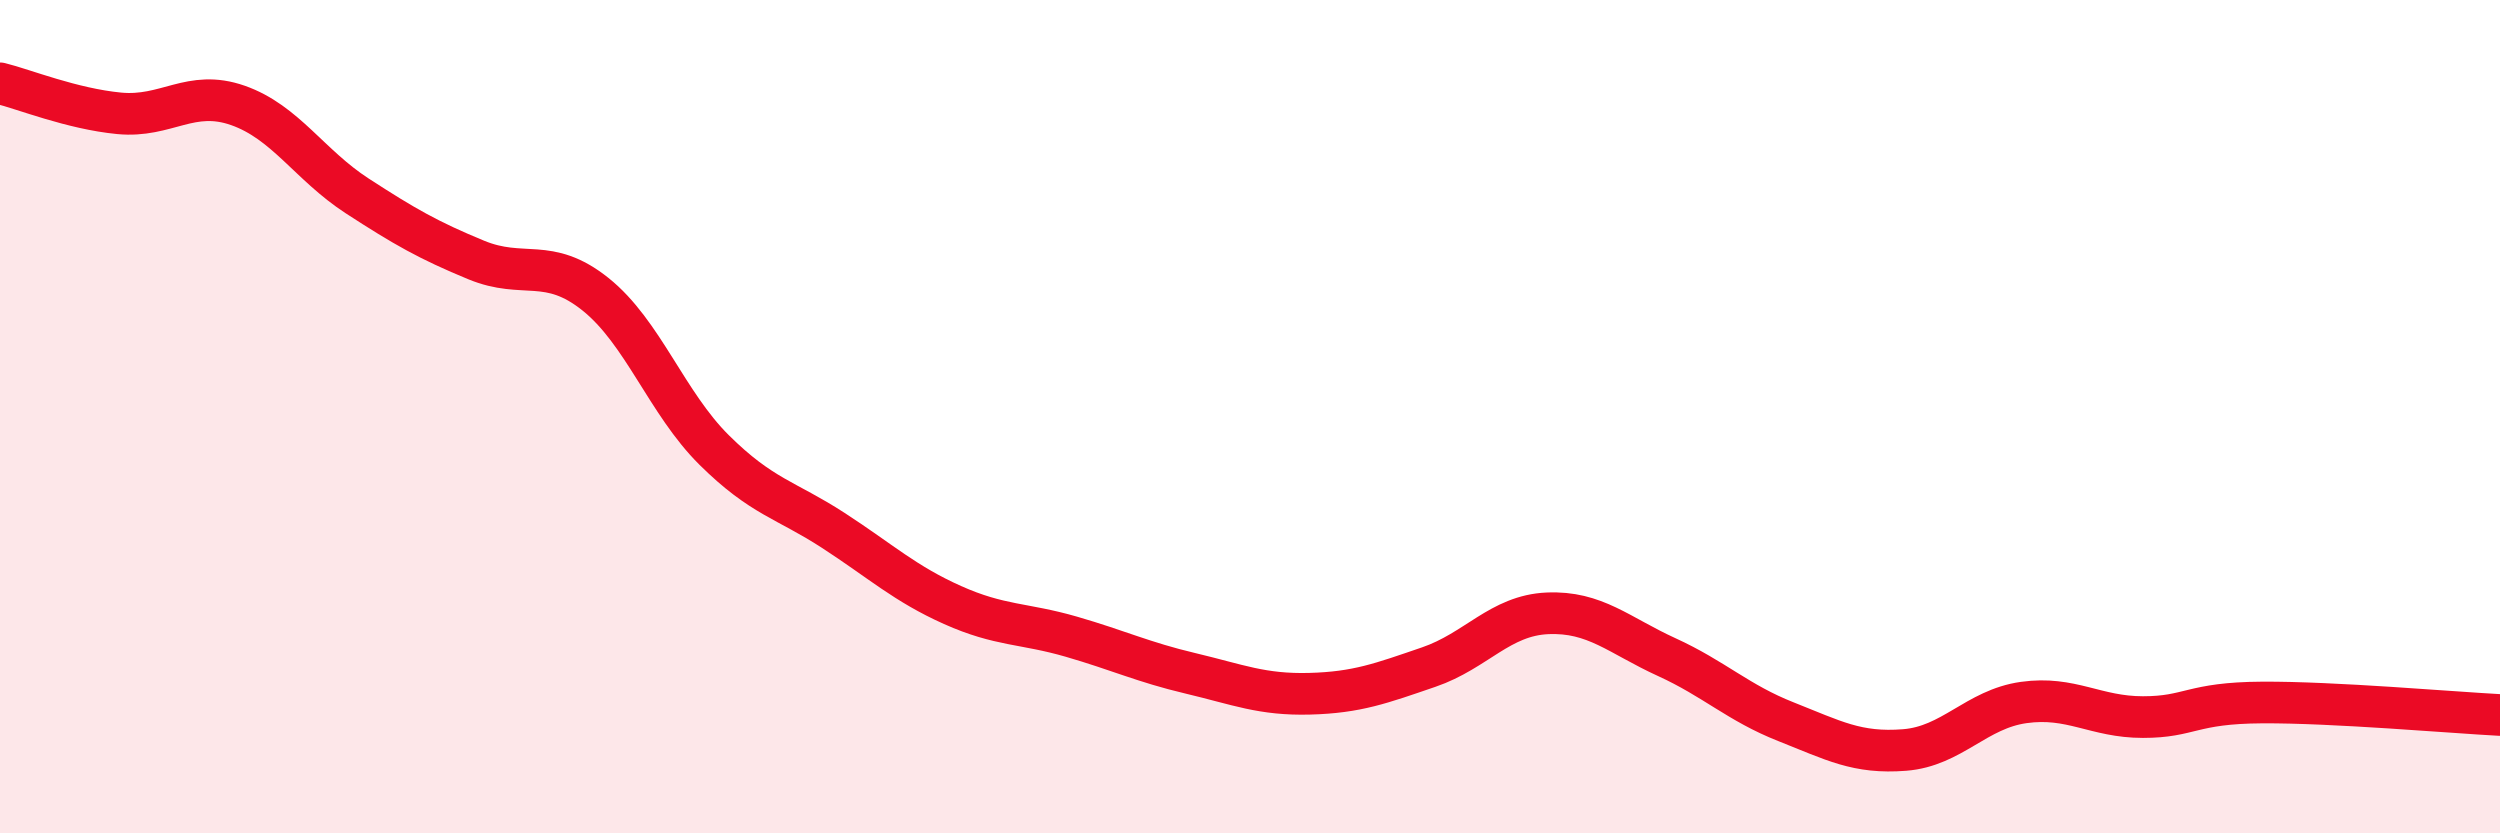 
    <svg width="60" height="20" viewBox="0 0 60 20" xmlns="http://www.w3.org/2000/svg">
      <path
        d="M 0,2 C 0.57,2.14 1.72,2.61 2.86,2.72 C 4,2.83 4.57,2.13 5.71,2.53 C 6.85,2.93 7.43,3.96 8.57,4.7 C 9.71,5.44 10.29,5.77 11.43,6.24 C 12.57,6.71 13.15,6.15 14.29,7.06 C 15.43,7.97 16,9.67 17.14,10.8 C 18.28,11.93 18.86,11.99 20,12.73 C 21.14,13.47 21.72,14.01 22.86,14.52 C 24,15.03 24.57,14.95 25.71,15.28 C 26.85,15.61 27.43,15.89 28.57,16.16 C 29.71,16.43 30.29,16.68 31.43,16.65 C 32.57,16.62 33.15,16.4 34.29,16.01 C 35.43,15.62 36,14.77 37.14,14.72 C 38.28,14.67 38.86,15.25 40,15.77 C 41.14,16.29 41.72,16.87 42.86,17.32 C 44,17.77 44.57,18.09 45.71,18 C 46.85,17.91 47.43,17.02 48.57,16.86 C 49.71,16.7 50.29,17.21 51.43,17.21 C 52.57,17.21 52.58,16.87 54.29,16.86 C 56,16.85 58.86,17.1 60,17.16L60 20L0 20Z"
        fill="#EB0A25"
        opacity="0.1"
        stroke-linecap="round"
        stroke-linejoin="round"
      />
      <path
        d="M 0,2 C 0.57,2.14 1.72,2.61 2.86,2.72 C 4,2.83 4.57,2.13 5.71,2.53 C 6.85,2.93 7.43,3.96 8.57,4.7 C 9.71,5.44 10.29,5.77 11.43,6.24 C 12.57,6.71 13.15,6.15 14.29,7.06 C 15.43,7.97 16,9.67 17.14,10.8 C 18.28,11.93 18.86,11.99 20,12.73 C 21.14,13.47 21.72,14.01 22.86,14.52 C 24,15.03 24.57,14.95 25.71,15.28 C 26.85,15.61 27.43,15.89 28.57,16.16 C 29.71,16.43 30.29,16.68 31.43,16.65 C 32.57,16.62 33.15,16.4 34.29,16.01 C 35.43,15.62 36,14.77 37.14,14.72 C 38.28,14.67 38.86,15.25 40,15.77 C 41.14,16.29 41.72,16.87 42.86,17.32 C 44,17.77 44.57,18.09 45.71,18 C 46.85,17.91 47.43,17.02 48.57,16.86 C 49.71,16.7 50.29,17.21 51.43,17.21 C 52.57,17.21 52.58,16.87 54.29,16.86 C 56,16.85 58.86,17.1 60,17.16"
        stroke="#EB0A25"
        stroke-width="1"
        fill="none"
        stroke-linecap="round"
        stroke-linejoin="round"
      />
    </svg>
  